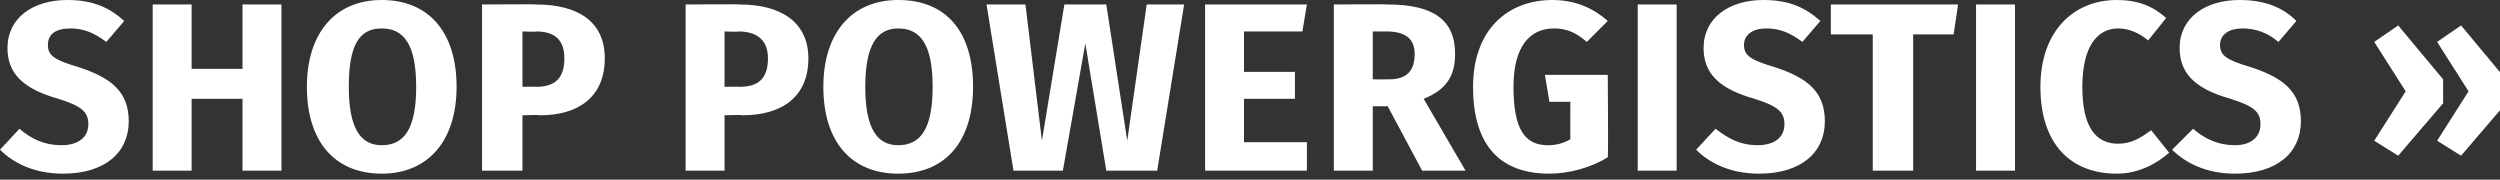 <?xml version="1.0" standalone="no"?><!DOCTYPE svg PUBLIC "-//W3C//DTD SVG 1.1//EN" "http://www.w3.org/Graphics/SVG/1.1/DTD/svg11.dtd"><svg xmlns="http://www.w3.org/2000/svg" version="1.1" style="left: 7.04% !important; width: 85.74% !important;top: 39% !important; height29.08% !important;" width="167px" height="12px" viewBox="0 0 167 12"><rect x="0" y="0" width="167" height="12" fill="#333333" stroke="none"/>  <desc>Shop PowerGistics »</desc>  <defs/>  <g id="Polygon53539">    <path d="M 54 3.9 C 54 6.5 52.2 7.7 49.6 7.7 C 49.62 7.66 48.4 7.7 48.4 7.7 L 48.4 11.4 L 45.8 11.4 L 45.8 0.3 C 45.8 0.3 49.38 0.27 49.4 0.3 C 52.2 0.3 54 1.5 54 3.9 Z M 51.3 3.9 C 51.3 2.7 50.6 2.1 49.3 2.1 C 49.34 2.14 48.4 2.1 48.4 2.1 L 48.4 5.8 C 48.4 5.8 49.39 5.78 49.4 5.8 C 50.6 5.8 51.3 5.3 51.3 3.9 Z M 65 5.8 C 65 9.4 63.2 11.6 60 11.6 C 56.9 11.6 55 9.5 55 5.8 C 55 2.2 56.9 0 60 0 C 63.2 0 65 2.1 65 5.8 Z M 57.8 5.8 C 57.8 8.6 58.6 9.7 60 9.7 C 61.5 9.7 62.3 8.6 62.3 5.8 C 62.3 3 61.5 1.9 60 1.9 C 58.6 1.9 57.8 3 57.8 5.8 Z M 77.3 11.4 L 73.9 11.4 L 72.5 2.9 L 71 11.4 L 67.7 11.4 L 65.9 0.3 L 68.5 0.3 L 69.6 9.4 L 71.1 0.3 L 73.9 0.3 L 75.3 9.4 L 76.6 0.3 L 79.1 0.3 L 77.3 11.4 Z M 87 2.1 L 83.1 2.1 L 83.1 4.8 L 86.5 4.8 L 86.5 6.6 L 83.1 6.6 L 83.1 9.5 L 87.3 9.5 L 87.3 11.4 L 80.5 11.4 L 80.5 0.3 L 87.3 0.3 L 87 2.1 Z M 92.7 7.1 L 91.7 7.1 L 91.7 11.4 L 89.1 11.4 L 89.1 0.3 C 89.1 0.3 92.69 0.27 92.7 0.3 C 95.7 0.3 97.2 1.3 97.2 3.6 C 97.2 5.1 96.6 6 95.1 6.6 C 95.12 6.64 97.9 11.4 97.9 11.4 L 95 11.4 L 92.7 7.1 Z M 91.7 5.3 C 91.7 5.3 92.78 5.31 92.8 5.3 C 93.9 5.3 94.5 4.8 94.5 3.6 C 94.5 2.6 93.9 2.1 92.6 2.1 C 92.62 2.11 91.7 2.1 91.7 2.1 L 91.7 5.3 Z M 107.4 1.4 C 107.4 1.4 106 2.8 106 2.8 C 105.3 2.2 104.7 1.9 103.8 1.9 C 102.2 1.9 101.1 3.1 101.1 5.8 C 101.1 8.7 101.9 9.7 103.4 9.7 C 103.9 9.7 104.4 9.6 104.9 9.3 C 104.89 9.34 104.9 6.8 104.9 6.8 L 103.5 6.8 L 103.2 5 L 107.4 5 C 107.4 5 107.44 10.46 107.4 10.5 C 106.3 11.2 104.8 11.6 103.5 11.6 C 100.1 11.6 98.4 9.6 98.4 5.8 C 98.4 2 100.7 0 103.7 0 C 105.3 0 106.5 0.6 107.4 1.4 Z M 112 11.4 L 109.4 11.4 L 109.4 0.3 L 112 0.3 L 112 11.4 Z M 121.6 1.4 C 121.6 1.4 120.4 2.8 120.4 2.8 C 119.6 2.2 118.9 1.9 118 1.9 C 117.1 1.9 116.5 2.3 116.5 3 C 116.5 3.7 116.9 4 118.6 4.5 C 120.7 5.2 121.9 6.1 121.9 8.1 C 121.9 10.2 120.3 11.6 117.5 11.6 C 115.6 11.6 114.2 10.9 113.3 10 C 113.3 10 114.6 8.6 114.6 8.6 C 115.5 9.3 116.3 9.7 117.4 9.7 C 118.5 9.7 119.2 9.2 119.2 8.3 C 119.2 7.5 118.8 7.1 117.2 6.6 C 114.7 5.9 113.8 4.8 113.8 3.2 C 113.8 1.2 115.5 0 117.8 0 C 119.5 0 120.6 0.5 121.6 1.4 Z M 130.5 2.3 L 127.8 2.3 L 127.8 11.4 L 125.1 11.4 L 125.1 2.3 L 122.3 2.3 L 122.3 0.3 L 130.8 0.3 L 130.5 2.3 Z M 134.6 11.4 L 132 11.4 L 132 0.3 L 134.6 0.3 L 134.6 11.4 Z M 144.7 1.2 C 144.7 1.2 143.5 2.7 143.5 2.7 C 142.9 2.2 142.2 1.9 141.5 1.9 C 140.1 1.9 139.1 3.1 139.1 5.8 C 139.1 8.5 140 9.6 141.5 9.6 C 142.4 9.6 143 9.2 143.7 8.7 C 143.7 8.7 144.9 10.2 144.9 10.2 C 144.1 10.9 142.9 11.6 141.4 11.6 C 138.3 11.6 136.3 9.6 136.3 5.8 C 136.3 2.1 138.5 0 141.4 0 C 142.8 0 143.8 0.4 144.7 1.2 Z M 153.4 1.4 C 153.4 1.4 152.2 2.8 152.2 2.8 C 151.5 2.2 150.7 1.9 149.8 1.9 C 148.9 1.9 148.3 2.3 148.3 3 C 148.3 3.7 148.7 4 150.4 4.5 C 152.5 5.2 153.7 6.1 153.7 8.1 C 153.7 10.2 152.1 11.6 149.3 11.6 C 147.4 11.6 146 10.9 145.1 10 C 145.1 10 146.5 8.6 146.5 8.6 C 147.3 9.3 148.2 9.7 149.3 9.7 C 150.3 9.7 151 9.2 151 8.3 C 151 7.5 150.6 7.1 149 6.6 C 146.5 5.9 145.6 4.8 145.6 3.2 C 145.6 1.2 147.3 0 149.6 0 C 151.3 0 152.5 0.5 153.4 1.4 Z M 163.2 5.3 L 163.2 6.9 L 160.2 10.4 L 158.6 9.4 L 160.7 6.1 L 158.6 2.8 L 160.2 1.7 L 163.2 5.3 Z M 167.4 5.3 L 167.4 6.9 L 164.4 10.4 L 162.8 9.4 L 164.9 6.1 L 162.8 2.8 L 164.4 1.7 L 167.4 5.3 Z " stroke="none" fill="#ffffff"/>  </g>  <g id="Polygon53538">    <path d="M 8.3 1.4 C 8.3 1.4 7.1 2.8 7.1 2.8 C 6.3 2.2 5.6 1.9 4.7 1.9 C 3.7 1.9 3.2 2.3 3.2 3 C 3.2 3.7 3.6 4 5.3 4.5 C 7.4 5.2 8.6 6.1 8.6 8.1 C 8.6 10.2 7 11.6 4.2 11.6 C 2.3 11.6 0.9 10.9 0 10 C 0 10 1.3 8.6 1.3 8.6 C 2.1 9.3 3 9.7 4.1 9.7 C 5.2 9.7 5.9 9.2 5.9 8.3 C 5.9 7.5 5.5 7.1 3.9 6.6 C 1.4 5.9 0.5 4.8 0.5 3.2 C 0.5 1.2 2.2 0 4.5 0 C 6.2 0 7.3 0.5 8.3 1.4 Z M 16.2 6.6 L 12.8 6.6 L 12.8 11.4 L 10.2 11.4 L 10.2 0.3 L 12.8 0.3 L 12.8 4.6 L 16.2 4.6 L 16.2 0.3 L 18.8 0.3 L 18.8 11.4 L 16.2 11.4 L 16.2 6.6 Z M 30.5 5.8 C 30.5 9.4 28.6 11.6 25.5 11.6 C 22.4 11.6 20.5 9.5 20.5 5.8 C 20.5 2.2 22.4 0 25.5 0 C 28.6 0 30.5 2.1 30.5 5.8 Z M 23.3 5.8 C 23.3 8.6 24.1 9.7 25.5 9.7 C 27 9.7 27.8 8.6 27.8 5.8 C 27.8 3 27 1.9 25.5 1.9 C 24 1.9 23.3 3 23.3 5.8 Z M 40.4 3.9 C 40.4 6.5 38.6 7.7 36.1 7.7 C 36.06 7.66 34.9 7.7 34.9 7.7 L 34.9 11.4 L 32.2 11.4 L 32.2 0.3 C 32.2 0.3 35.82 0.27 35.8 0.3 C 38.7 0.3 40.4 1.5 40.4 3.9 Z M 37.7 3.9 C 37.7 2.7 37.1 2.1 35.8 2.1 C 35.79 2.14 34.9 2.1 34.9 2.1 L 34.9 5.8 C 34.9 5.8 35.84 5.78 35.8 5.8 C 37 5.8 37.7 5.3 37.7 3.9 Z " stroke="none" fill="#fff"/>  </g></svg>